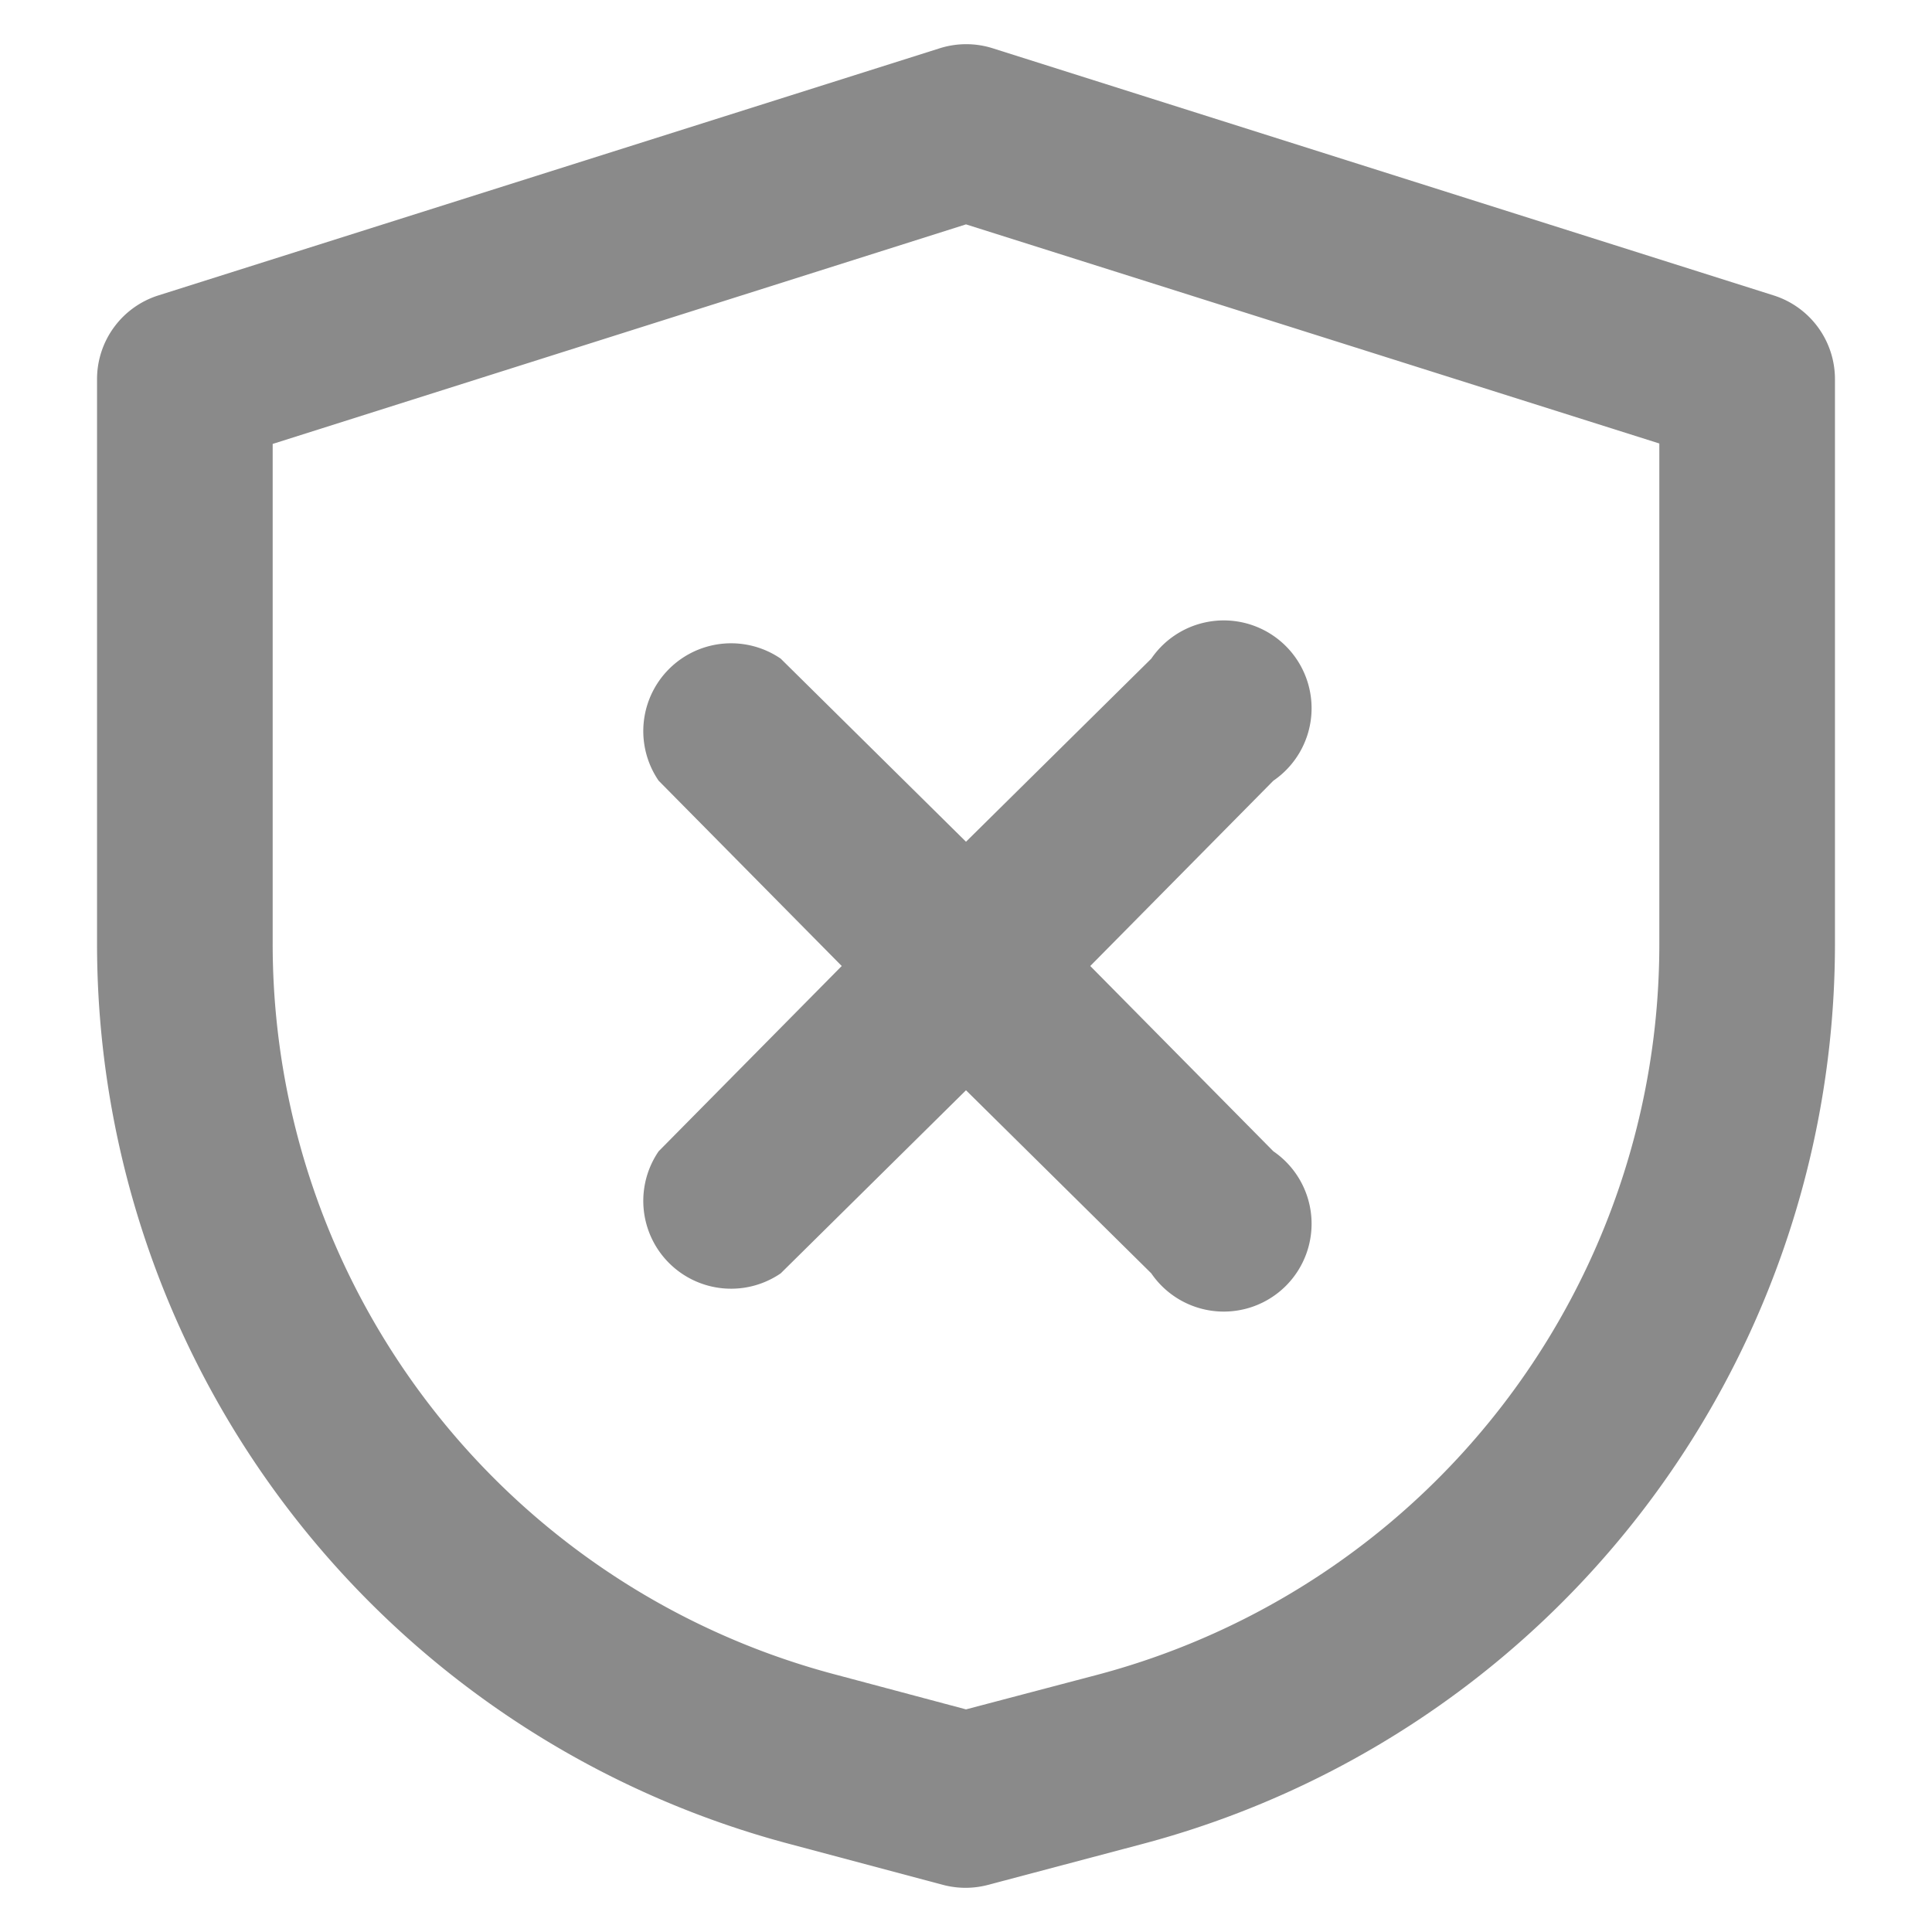 <?xml version="1.0" standalone="no"?><!DOCTYPE svg PUBLIC "-//W3C//DTD SVG 1.1//EN" "http://www.w3.org/Graphics/SVG/1.1/DTD/svg11.dtd"><svg t="1752632953235" class="icon" viewBox="0 0 1024 1024" version="1.1" xmlns="http://www.w3.org/2000/svg" p-id="10110" xmlns:xlink="http://www.w3.org/1999/xlink" width="256" height="256"><path d="M512 446.138L610.211 349.091A46.545 46.545 0 1 1 674.909 413.789L577.862 512 674.909 610.211A46.545 46.545 0 1 1 610.211 674.909L512 577.862 413.789 674.909A46.545 46.545 0 0 1 349.091 610.211L446.138 512 349.091 413.789A46.545 46.545 0 0 1 413.789 349.091zM972.567 200.844v299.753A493.615 493.615 0 0 1 605.091 977.455l-81.687 21.644a46.545 46.545 0 0 1-23.273 0L418.909 977.455A493.615 493.615 0 0 1 51.433 500.596V200.844a46.545 46.545 0 0 1 32.349-44.218L498.036 25.6a46.545 46.545 0 0 1 28.16 0L940.218 156.625a46.545 46.545 0 0 1 32.349 44.218z m-93.091 34.211L512 118.924l-367.476 116.364v265.309A400.524 400.524 0 0 0 442.182 887.389l69.818 18.618 69.818-18.385a400.524 400.524 0 0 0 297.658-387.025z" fill="#8a8a8a" p-id="10111" data-spm-anchor-id="a313x.search_index.0.i16.79eb3a81w4kgZp" class="selected"></path></svg>